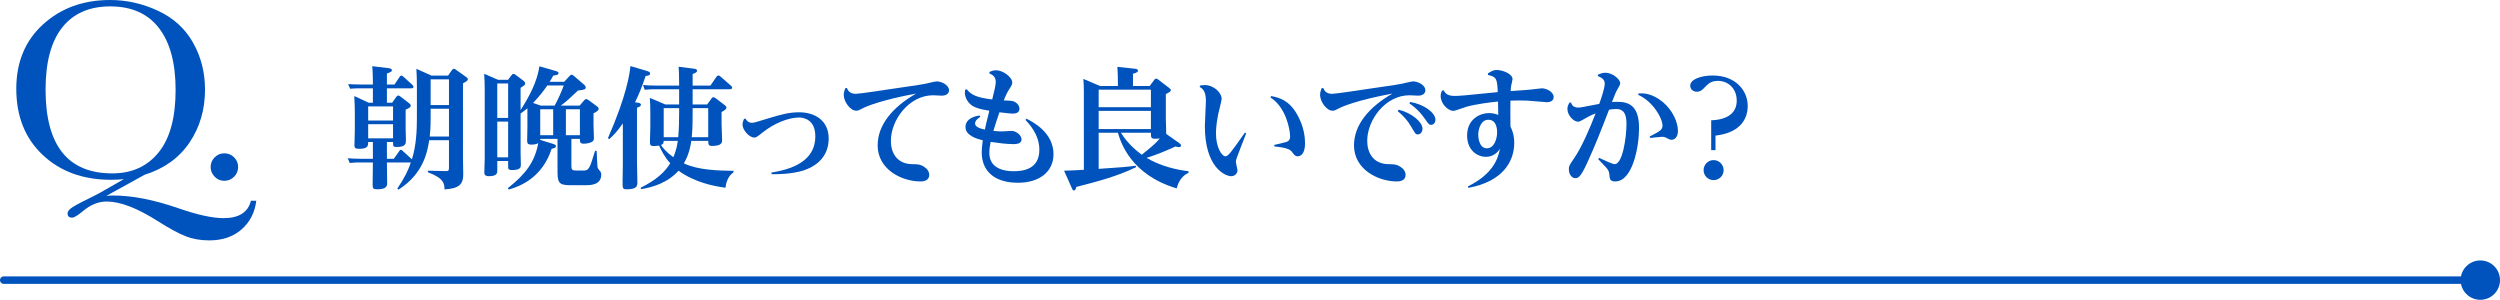 <?xml version="1.0" encoding="UTF-8"?>
<svg id="_レイヤー_2" data-name="レイヤー 2" xmlns="http://www.w3.org/2000/svg" viewBox="0 0 668.264 80.141">
  <defs>
    <style>
      .cls-1 {
        fill: none;
        stroke: #0052bc;
        stroke-linecap: round;
        stroke-linejoin: round;
        stroke-width: 2px;
      }

      .cls-2 {
        fill: #0052bc;
      }
    </style>
  </defs>
  <g id="_レイヤー_1-2" data-name="レイヤー 1">
    <g>
      <line class="cls-1" x1="1" y1="74.877" x2="663" y2="74.877"/>
      <path class="cls-2" d="M663,80.141c2.907,0,5.264-2.357,5.264-5.264,0-2.907-2.357-5.264-5.264-5.264-2.906,0-5.263,2.357-5.263,5.264,0,2.906,2.357,5.264,5.263,5.264Z"/>
    </g>
    <g>
      <path class="cls-2" d="M33.098,47.886c-1.071,.113-2.222,.171-3.452,.171-7.451,0-13.53-2.216-18.235-6.647s-7.058-10.328-7.058-17.688c0-7.132,2.387-12.868,7.16-17.21C16.286,2.171,22.263,0,29.44,0c4.42,0,8.692,.963,12.817,2.888,4.124,1.927,7.246,4.774,9.365,8.545,2.119,3.772,3.179,7.947,3.179,12.527,0,5.332-1.385,10.049-4.153,14.15s-6.773,6.973-12.014,8.613l-10.22,5.64c.706-.068,1.321-.103,1.846-.103,5.059,0,10.88,1.139,17.466,3.418,5.059,1.754,9.068,2.632,12.031,2.632,4.102,0,6.539-1.55,7.314-4.648h1.436c-.388,3.145-1.698,5.696-3.931,7.656-2.233,1.959-5.116,2.939-8.647,2.939-2.324,0-4.438-.376-6.341-1.128s-4.381-2.097-7.434-4.033c-5.469-3.486-10.026-5.229-13.672-5.229-2.188,0-4.307,.865-6.357,2.598-1.367,1.139-2.313,1.709-2.837,1.709-.82,0-1.23-.376-1.23-1.128,0-.57,.489-1.157,1.47-1.76,.979-.604,2.825-1.567,5.537-2.889,.569-.273,1.139-.57,1.709-.889l6.323-3.623ZM12.18,23.96c0,7.451,1.486,13.046,4.46,16.782,2.974,3.737,7.435,5.605,13.382,5.605,5.218,0,9.342-1.868,12.373-5.605,3.03-3.736,4.546-9.308,4.546-16.714,0-7.2-1.493-12.72-4.478-16.561-2.985-3.839-7.314-5.759-12.988-5.759-5.583,0-9.861,1.875-12.835,5.622-2.974,3.749-4.46,9.292-4.46,16.629Z"/>
      <path class="cls-2" d="M56.306,44.639c0-1.002,.358-1.862,1.076-2.581,.718-.717,1.578-1.076,2.581-1.076,1.025,0,1.896,.359,2.614,1.076,.718,.719,1.077,1.579,1.077,2.581,0,1.025-.365,1.897-1.094,2.614-.729,.719-1.596,1.077-2.598,1.077-1.025,0-1.892-.371-2.598-1.11-.707-.74-1.06-1.601-1.06-2.581Z"/>
    </g>
    <g>
      <path class="cls-2" d="M111.436,22.946c0-1.33-.035-3.186-.14-4.551l4.06,1.82h4.411l1.015-1.435c.245-.315,.385-.386,.525-.386,.245,0,.455,.141,.665,.315l2.555,1.82c.351,.245,.525,.35,.525,.665,0,.21-.035,.42-1.295,1.085v19.952c0,.665,.07,3.71,.07,4.306,0,2.73-1.086,3.85-5.006,4.095-.035-1.435-.035-2.939-4.445-4.585v-.42l4.62,.104c.84,.035,1.016-.104,1.016-.84v-7.421h-5.286c-.455,2.905-1.435,8.926-8.226,13.231l-.28-.315c2.03-3.01,2.87-4.865,3.605-6.965h-6.405c0,.91,.069,4.83,.069,5.635,0,.945-.595,1.541-2.729,1.541-1.051,0-1.155-.28-1.155-1.261,0-.665,.069-4.971,.069-5.915h-3.465c-.7,0-1.33,0-2.73,.14l-.525-1.26c1.016,.069,2.101,.14,3.536,.14h3.185v-4.48h-1.26c0,1.015-.035,1.82-2.45,1.82-1.05,0-1.226-.315-1.226-.91,0-.105,.105-3.256,.105-3.886v-5.11c0-.7-.035-2.38-.14-4.2l3.85,1.785h1.12v-3.851h-3.325c-.945,0-1.399,0-2.765,.105l-.525-1.226c1.085,.035,2.17,.105,3.535,.105h3.08v-.771c0-2.17-.104-3.325-.175-4.131l4.376,.525c.21,.035,.875,.105,.875,.561,0,.385-.386,.524-1.33,.875v2.94h2.03l1.295-1.926c.21-.314,.314-.455,.56-.455,.176,0,.28,.07,.596,.351l2.345,2.135c.175,.175,.28,.351,.28,.525,0,.385-.42,.385-.771,.385h-6.335v3.851h1.399l1.086-1.54c.14-.21,.314-.386,.56-.386,.175,0,.315,.07,.63,.315l2.136,1.646c.314,.245,.56,.455,.56,.734,0,.455-.35,.596-1.365,1.086v4.9c0,.42,.07,2.729,.07,3.255,0,.875,0,1.82-2.45,1.82-.98,0-.98-.21-.98-1.33h-1.645v4.48h1.854l1.33-1.891c.28-.385,.315-.489,.525-.489s.315,.069,.63,.385l2.346,2.135c1.12-3.535,1.33-7.525,1.33-10.851v-8.786Zm-13.021,5.495v3.781h6.65v-3.781h-6.65Zm0,4.761v3.78h6.65v-3.78h-6.65Zm16.697-1.61c0,2.73-.141,3.956-.245,4.901h5.146v-7.421h-4.9v2.52Zm0-3.5h4.9v-6.896h-4.9v6.896Z"/>
      <path class="cls-2" d="M154.941,28.231l1.225-1.435c.141-.141,.315-.315,.525-.315s.49,.175,.63,.28l2.24,1.646c.315,.245,.455,.35,.455,.7,0,.21,0,.489-1.365,1.189v3.115c0,.561,.105,2.976,.105,3.466,0,.595-.105,.91-.91,1.225-.561,.21-1.33,.315-1.75,.315-1.085,0-1.085-.49-1.085-1.295h-2.275v7.105c0,1.155,.14,1.365,1.47,1.365h1.681c1.575,0,1.715-.525,3.186-5.285l.42,.034c0,.7,.175,3.605,.21,4.166,0,.28,.175,.665,.63,1.155,.314,.314,.385,.699,.385,1.05,0,2.8-3.08,2.8-4.235,2.8h-4.13c-3.15,0-3.326-.91-3.326-3.955v-8.436h-4.62v.279l3.396,1.051c.524,.175,.805,.28,.805,.63,0,.315-.245,.49-1.155,.7-2.485,7.631-8.296,10.011-11.48,10.886l-.21-.385c4.69-3.676,7.176-6.966,8.12-12.006-.314,.14-.84,.385-1.854,.385-.806,0-1.12-.245-1.12-1.016,0-.21,.069-3.115,.069-3.605v-5.075c-1.05,.84-1.68,1.295-1.82,1.365v10.466c0,.525,.07,2.73,.07,3.186,0,.665,0,1.471-2.311,1.471-1.085,0-1.085-.386-1.085-.841v-1.575h-2.905v2.521c0,.63,0,1.54-2.24,1.54-1.189,0-1.225-.63-1.225-.945,0-.245,.104-3.22,.104-3.78V24.031c0-1.645-.035-2.66-.14-4.306l3.71,1.61h2.66l.91-1.189c.141-.176,.28-.386,.561-.386,.245,0,.525,.21,.665,.315l2.03,1.54c.245,.21,.42,.385,.42,.7,0,.385-.14,.455-1.226,1.155v5.95c2.311-3.605,4.376-7.421,5.041-11.691l4.025,1.155c.805,.245,1.085,.315,1.085,.665,0,.42-.455,.525-1.435,.665-.28,.561-.49,.91-.945,1.646h3.885l1.33-1.436c.315-.35,.455-.455,.631-.455,.245,0,.489,.21,.7,.386l2.66,2.274c.314,.28,.42,.455,.42,.7,0,.596-.21,.63-2.065,.875-2.311,2.206-2.94,2.801-4.586,4.025h5.041Zm-22.018-5.915v9.206h2.905v-9.206h-2.905Zm0,10.186v9.557h2.905v-9.557h-2.905Zm15.332-4.271c.84-1.47,1.855-3.78,2.45-5.391h-4.41c-.806,1.19-1.855,2.626-3.815,4.691l2.1,.699h3.676Zm-3.851,.98v6.931h3.466v-6.931h-3.466Zm6.86,0v6.931h3.746v-6.931h-3.746Z"/>
      <path class="cls-2" d="M172.895,18.956c.665,.21,.875,.35,.875,.7,0,.455-.245,.49-1.19,.665-1.12,3.325-1.785,4.83-2.835,7.035l.561,.07c.524,.07,1.015,.175,1.015,.56,0,.455-.63,.666-1.05,.806v14.246c0,.806,.104,4.761,.104,5.636,0,.91,0,1.926-2.835,1.926-1.12,0-1.12-.245-1.12-2.101,0-.63,.07-3.745,.07-4.445v-11.062c-1.61,2.275-2.521,3.186-3.641,4.2l-.351-.245c5.076-11.551,5.846-17.432,6.021-19.286l4.375,1.295Zm8.646,4.9h-6.3c-1.086,0-1.19,0-2.905,.14l-.455-1.26c.979,.07,2.064,.14,3.465,.14h6.195c0-2.8-.069-4.165-.14-5.04l4.061,.524c.35,.035,.875,.141,.875,.525,0,.28-.14,.525-1.19,.91v3.08h4.761l1.575-2.31c.14-.21,.315-.386,.561-.386,.244,0,.42,.176,.63,.351l2.765,2.415c.07,.07,.28,.28,.28,.49,0,.42-.524,.42-.735,.42h-9.836v4.061h3.886l1.155-1.575c.104-.141,.245-.351,.49-.351s.42,.105,.595,.245l2.485,1.891c.35,.28,.42,.42,.42,.63,0,.351-.21,.595-1.295,1.19v3.22c0,.665,.14,3.641,.14,4.235,0,.631,0,1.61-2.695,1.61-.945,0-.979-.42-1.015-1.365h-4.516c-.175,1.086-.525,3.536-1.995,6.021,3.92,1.855,9.311,1.926,13.267,1.996v.42c-1.12,.734-1.926,2.135-2.136,4.095-3.255-.42-8.296-1.47-12.566-4.55-2.87,3.255-7.001,4.445-9.976,4.936l-.141-.386c4.131-2.03,6.511-4.2,7.911-6.545-1.54-1.646-2.556-3.746-2.976-4.726-.455,.069-.875,.14-1.399,.14-.91,0-1.051-.35-1.051-1.015,0-.631,.105-3.466,.105-4.061v-3.115c0-.98,0-3.15-.141-4.69l4.131,1.75h3.71v-4.061Zm-4.13,13.791c-.035,.596-.07,.875-.735,1.12,.665,.91,1.471,1.961,3.325,3.256,.665-1.681,.945-2.695,1.19-4.376h-3.78Zm4.13-8.751h-4.13v7.771h3.886c.21-2.381,.244-4.726,.244-7.071v-.7Zm3.605,.771c0,4.375-.104,5.53-.245,7.001h4.411v-7.771h-4.166v.771Z"/>
      <path class="cls-2" d="M199.284,31.697c.245,.455,.665,1.12,1.68,1.12,.596,0,.945-.105,3.991-1.05,4.061-1.261,6.125-1.751,8.681-1.751,4.271,0,7.876,2.275,7.876,7.001,0,1.575-.28,6.406-6.721,8.541-3.221,1.05-7.386,1.016-8.541,1.016l-.035-.455c7.246-1.12,11.727-4.061,11.727-9.661,0-4.445-3.011-5.041-4.341-5.041-2.905,0-6.721,1.575-9.696,3.956-1.609,1.26-1.785,1.399-2.274,1.399-1.365,0-3.15-2.03-3.15-3.465,0-.561,.244-1.155,.385-1.506l.42-.104Z"/>
      <path class="cls-2" d="M226.374,23.506c.28,.666,.735,1.575,2.415,1.575,.98,0,8.716-1.189,10.852-1.505,2.135-.35,5.601-.77,7.735-1.189,.455-.105,2.591-.631,3.046-.631,1.12,0,3.255,.875,3.255,2.416,0,.524-.385,1.399-1.96,1.399-.385,0-1.96-.104-2.275-.104-6.44,0-11.306,6.546-11.306,12.216,0,3.011,1.505,6.126,5.635,6.196,1.646,.034,2.171,.034,3.186,.665,.91,.56,1.436,1.364,1.436,2.205,0,1.365-1.19,1.75-2.311,1.75-5.181,0-11.481-3.29-11.481-9.626,0-5.496,3.991-10.256,10.291-13.861-9.416,1.715-13.546,3.57-13.756,3.675-1.575,.806-1.75,.91-2.275,.91-1.54,0-3.325-2.38-3.325-4.235,0-.734,.245-1.33,.42-1.785l.42-.07Z"/>
      <path class="cls-2" d="M262.04,31.242c-1.33,.84-1.4,1.505-1.4,1.75,0,1.05,1.575,1.4,2.625,1.646,.21-1.12,.315-1.505,1.19-5.041-2.94-.455-3.78-.91-4.306-1.189-2.1-1.19-2.24-3.36-2.24-3.466,0-.14,.035-.314,.07-.945l.42-.14c1.226,1.505,2.591,2.205,6.826,2.73,.665-2.695,.944-3.851,.944-4.726,0-1.471-1.015-1.926-1.715-2.24l.07-.42c.455-.176,1.015-.42,1.75-.42,1.82,0,4.306,1.854,4.306,3.255,0,.42-.035,.665-.841,1.855-.595,.945-1.015,1.89-1.435,2.94,1.785,.069,1.995,.104,2.45,.21,.84,.21,1.75,1.05,1.75,2.03,0,1.05-.98,1.295-1.75,1.295-.771,0-2.24-.21-3.605-.351-.63,1.855-1.015,3.011-1.61,4.971,.945,.105,1.82,.141,2.381,.141,.385,0,2.1-.141,2.45-.141,1.26,0,2.695,1.155,2.695,2.275,0,1.26-1.646,1.26-2.171,1.26-1.854,0-4.235-.314-6.091-.595-.14,.771-.35,1.82-.35,2.94,0,4.48,4.516,4.9,6.476,4.9,2.591,0,6.896-.525,6.896-5.74,0-4.061-2.765-6.966-3.71-7.981l.28-.314c1.75,.875,7.21,3.71,7.21,9.485,0,4.726-3.814,7.631-9.485,7.631-6.791,0-9.696-3.57-9.696-8.086,0-1.154,.175-2.345,.28-3.255-1.646-.42-4.621-1.26-4.621-3.57,0-2.485,3.081-2.976,3.781-3.08l.175,.385Z"/>
      <path class="cls-2" d="M317.692,46.224c-2.345,.98-3.01,3.535-3.15,4.131-12.426-3.676-15.017-12.531-15.717-14.877h-5.146v9.661c6.126-.385,7.771-.561,9.906-.84l.105,.385c-5.076,2.45-10.046,3.745-15.997,5.285-.07,.351-.21,.945-.63,.945-.315,0-.35-.175-.595-.7l-2.03-4.585c1.155,0,4.235-.175,5.285-.245V24.521c0-1.75-.07-2.66-.14-3.431l4.445,1.891h4.795v-.98c0-1.015-.034-2.521-.14-4.13l4.586,.489c.385,.035,.91,.105,.91,.525,0,.245-.07,.49-1.33,.84v3.256h4.48l1.189-1.61c.105-.175,.28-.35,.525-.35,.21,0,.42,.14,.595,.279l2.836,2.171c.42,.314,.489,.455,.489,.63,0,.314-.175,.455-1.33,1.05v6.896c0,.596,.141,3.221,.105,3.746l3.465,2.45c.21,.14,.49,.385,.49,.665,0,.314-.245,.42-.524,.42-.386,0-.771-.105-.945-.175-2.311,1.085-5.426,2.345-7.736,3.045,3.815,2.275,8.191,3.221,11.201,3.57v.455Zm-24.013-22.263v4.691h13.967v-4.691h-13.967Zm0,5.671v4.865h13.967v-4.865h-13.967Zm5.951,5.846c1.89,3.08,4.375,4.971,5.565,5.881,3.011-2.415,3.851-3.15,4.83-4.376-.21,.035-.665,.105-1.225,.105-1.155,0-1.155-.351-1.155-1.61h-8.016Z"/>
      <path class="cls-2" d="M320.84,22.841c.141,0,.98-.104,1.12-.104,2.591,0,4.586,2.101,4.586,3.641,0,.665-.806,3.5-.91,4.095-.63,3.116-.596,4.936-.596,5.286,0,3.5,1.506,6.021,2.521,6.021,.735,0,1.505-1.05,5.216-6.336l.35,.175c-.385,1.016-2.17,5.496-2.485,6.441-.14,.42-.279,.805-.279,1.225,0,.351,.42,1.926,.42,2.275,0,.84-.771,1.54-1.681,1.54-1.47,0-7.035-2.17-7.035-13.371,0-1.05,.279-5.775,.279-6.721,0-2.801-.979-3.36-1.68-3.78l.175-.386Zm19.777,15.893c.525-.105,2.73-.631,3.186-.771,.91-.315,1.05-.84,1.05-1.47,0-1.855-1.12-7.841-5.251-10.432l.176-.385c2.274,.42,4.9,1.19,7.035,5.075,1.82,3.256,2.03,6.126,2.03,7.561,0,2.766-1.12,3.466-1.96,3.466-.7,0-1.016-.455-1.436-1.05-.385-.525-.875-1.226-4.795-1.575l-.035-.42Z"/>
      <path class="cls-2" d="M353.704,23.506c.28,.666,.735,1.575,2.416,1.575,.979,0,8.716-1.189,10.851-1.505,2.135-.35,5.601-.77,7.735-1.189,.455-.105,2.591-.631,3.046-.631,1.12,0,3.255,.875,3.255,2.416,0,.524-.385,1.399-1.96,1.399-.385,0-1.96-.104-2.275-.104-6.44,0-11.306,6.546-11.306,12.216,0,3.011,1.505,6.126,5.635,6.196,1.646,.034,2.171,.034,3.186,.665,.91,.56,1.436,1.364,1.436,2.205,0,1.365-1.19,1.75-2.311,1.75-5.181,0-11.48-3.29-11.48-9.626,0-5.496,3.99-10.256,10.29-13.861-9.415,1.715-13.546,3.57-13.756,3.675-1.575,.806-1.75,.91-2.275,.91-1.54,0-3.325-2.38-3.325-4.235,0-.734,.245-1.33,.42-1.785l.42-.07Zm20.162,5.812c3.641,.909,6.371,3.36,6.371,5.075,0,.91-.596,1.54-1.19,1.54-.63,0-.7-.14-1.681-1.82-1.085-1.89-2.064-3.01-3.745-4.41l.245-.385Zm3.08-2.065c3.746,.63,6.756,2.905,6.756,4.761,0,.77-.524,1.364-1.12,1.364-.56,0-.7-.175-1.75-1.68-1.646-2.38-3.396-3.57-4.096-4.061l.21-.385Z"/>
      <path class="cls-2" d="M392.38,49.829c6.966-3.466,8.086-7.666,8.575-10.081-.699,1.12-1.925,2.17-3.745,2.17-2.311,0-5.04-1.715-5.04-5.705,0-4.445,3.535-5.986,5.846-5.986,.909,0,1.68,.176,2.484,.49-.034-1.715-.034-1.89-.069-3.57-1.785,.175-5.355,.561-8.611,1.436-.524,.14-2.8,1.05-3.29,1.05-1.575,0-3.431-1.995-3.431-3.955,0-.63,.175-1.05,.351-1.436l.42-.104c.524,.91,1.12,1.505,2.976,1.505,1.189,0,2.24-.07,11.516-1.015-.175-3.361-.21-4.096-2.625-4.586v-.42c1.015-.63,1.47-.91,2.38-.91,1.505,0,4.2,1.015,4.2,2.45,0,.245-.314,1.436-.35,1.646-.105,.489-.14,1.015-.14,1.54,2.064-.141,4.55-.315,5.53-.42,.455-.035,2.415-.315,2.8-.315,1.261,0,3.15,.98,3.15,2.311,0,1.189-1.154,1.399-1.819,1.399-.421,0-4.341-.385-5.181-.42-1.54-.069-3.011-.069-4.551,0-.035,.98-.035,4.551,0,6.931,.245,.49,1.015,1.996,1.015,4.376,0,4.761-2.905,10.291-12.251,12.006l-.14-.385Zm5.04-10.187c2.101,0,2.766-2.695,2.766-4.235,0-1.05-.21-3.395-2.346-3.395-2.064,0-2.695,2.625-2.695,3.99,0,.875,.28,3.64,2.275,3.64Z"/>
      <path class="cls-2" d="M419.924,27.392c.245,.595,.524,1.365,1.96,1.365,.525,0,1.05-.104,5.601-.98,.49-1.33,1.47-4.2,1.47-5.425,0-.806-.385-1.436-1.854-2.03l.069-.386c.665-.279,1.226-.489,1.961-.489,1.89,0,3.955,1.715,3.955,2.8,0,.385-.105,.525-.805,1.75-.351,.596-.596,1.261-1.4,3.291,.314-.035,.735-.07,1.4-.07,2.8,0,5.846,.735,5.846,6.966,0,5.11-1.716,14.316-6.371,14.316-1.436,0-1.47-.7-1.575-1.995-.07-.735-.455-1.295-.875-1.75-.315-.386-1.785-1.891-2.101-2.205l.245-.351c1.4,.665,3.605,1.681,4.166,1.681,2.064,0,3.15-6.896,3.15-10.852,0-3.676-1.681-3.886-2.836-3.886-.56,0-1.295,.105-1.82,.176-2.064,5.355-3.64,9.416-5.811,14.141-1.89,4.166-2.555,4.166-3.22,4.166-.945,0-1.716-1.05-1.716-2.346,0-.91,.141-1.12,1.296-2.8,2.1-3.011,4.34-8.226,5.845-12.146-.489,.175-1.364,.49-2.66,1.26-.944,.561-1.645,.945-1.995,.945-1.225,0-2.87-1.715-2.87-3.396,0-.595,.14-.979,.525-1.68l.42-.07Zm18.062-2.415c1.19-.07,3.535-.14,6.511,2.311,2.556,2.135,4.025,5.32,4.025,7.735,0,1.61-.875,2.346-1.68,2.346-.386,0-.631-.105-1.155-.386-.455-.245-.806-.42-1.436-.42-.49,0-2.695,.28-3.15,.315l-.14-.385c2.976-1.506,3.431-1.891,3.431-2.905,0-2.03-2.591-6.511-6.477-8.227l.07-.385Z"/>
      <path class="cls-2" d="M458.565,40.133h-1.155v-7.98c4.796-.175,6.826-2.275,6.826-5.251,0-3.396-2.45-5.285-4.971-5.285-1.926,0-2.625,.735-3.745,1.89-.386,.421-.98,1.016-1.961,1.016-.979,0-1.75-.7-1.75-1.61,0-1.75,2.94-2.73,5.985-2.73,6.161,0,9.382,4.025,9.382,8.156,0,2.66-1.261,7.07-8.611,7.911v3.885Zm2.17,5.355c0,1.506-1.225,2.66-2.695,2.66-1.435,0-2.66-1.154-2.66-2.66,0-1.47,1.19-2.695,2.66-2.695,1.506,0,2.695,1.226,2.695,2.695Z"/>
    </g>
  </g>
</svg>